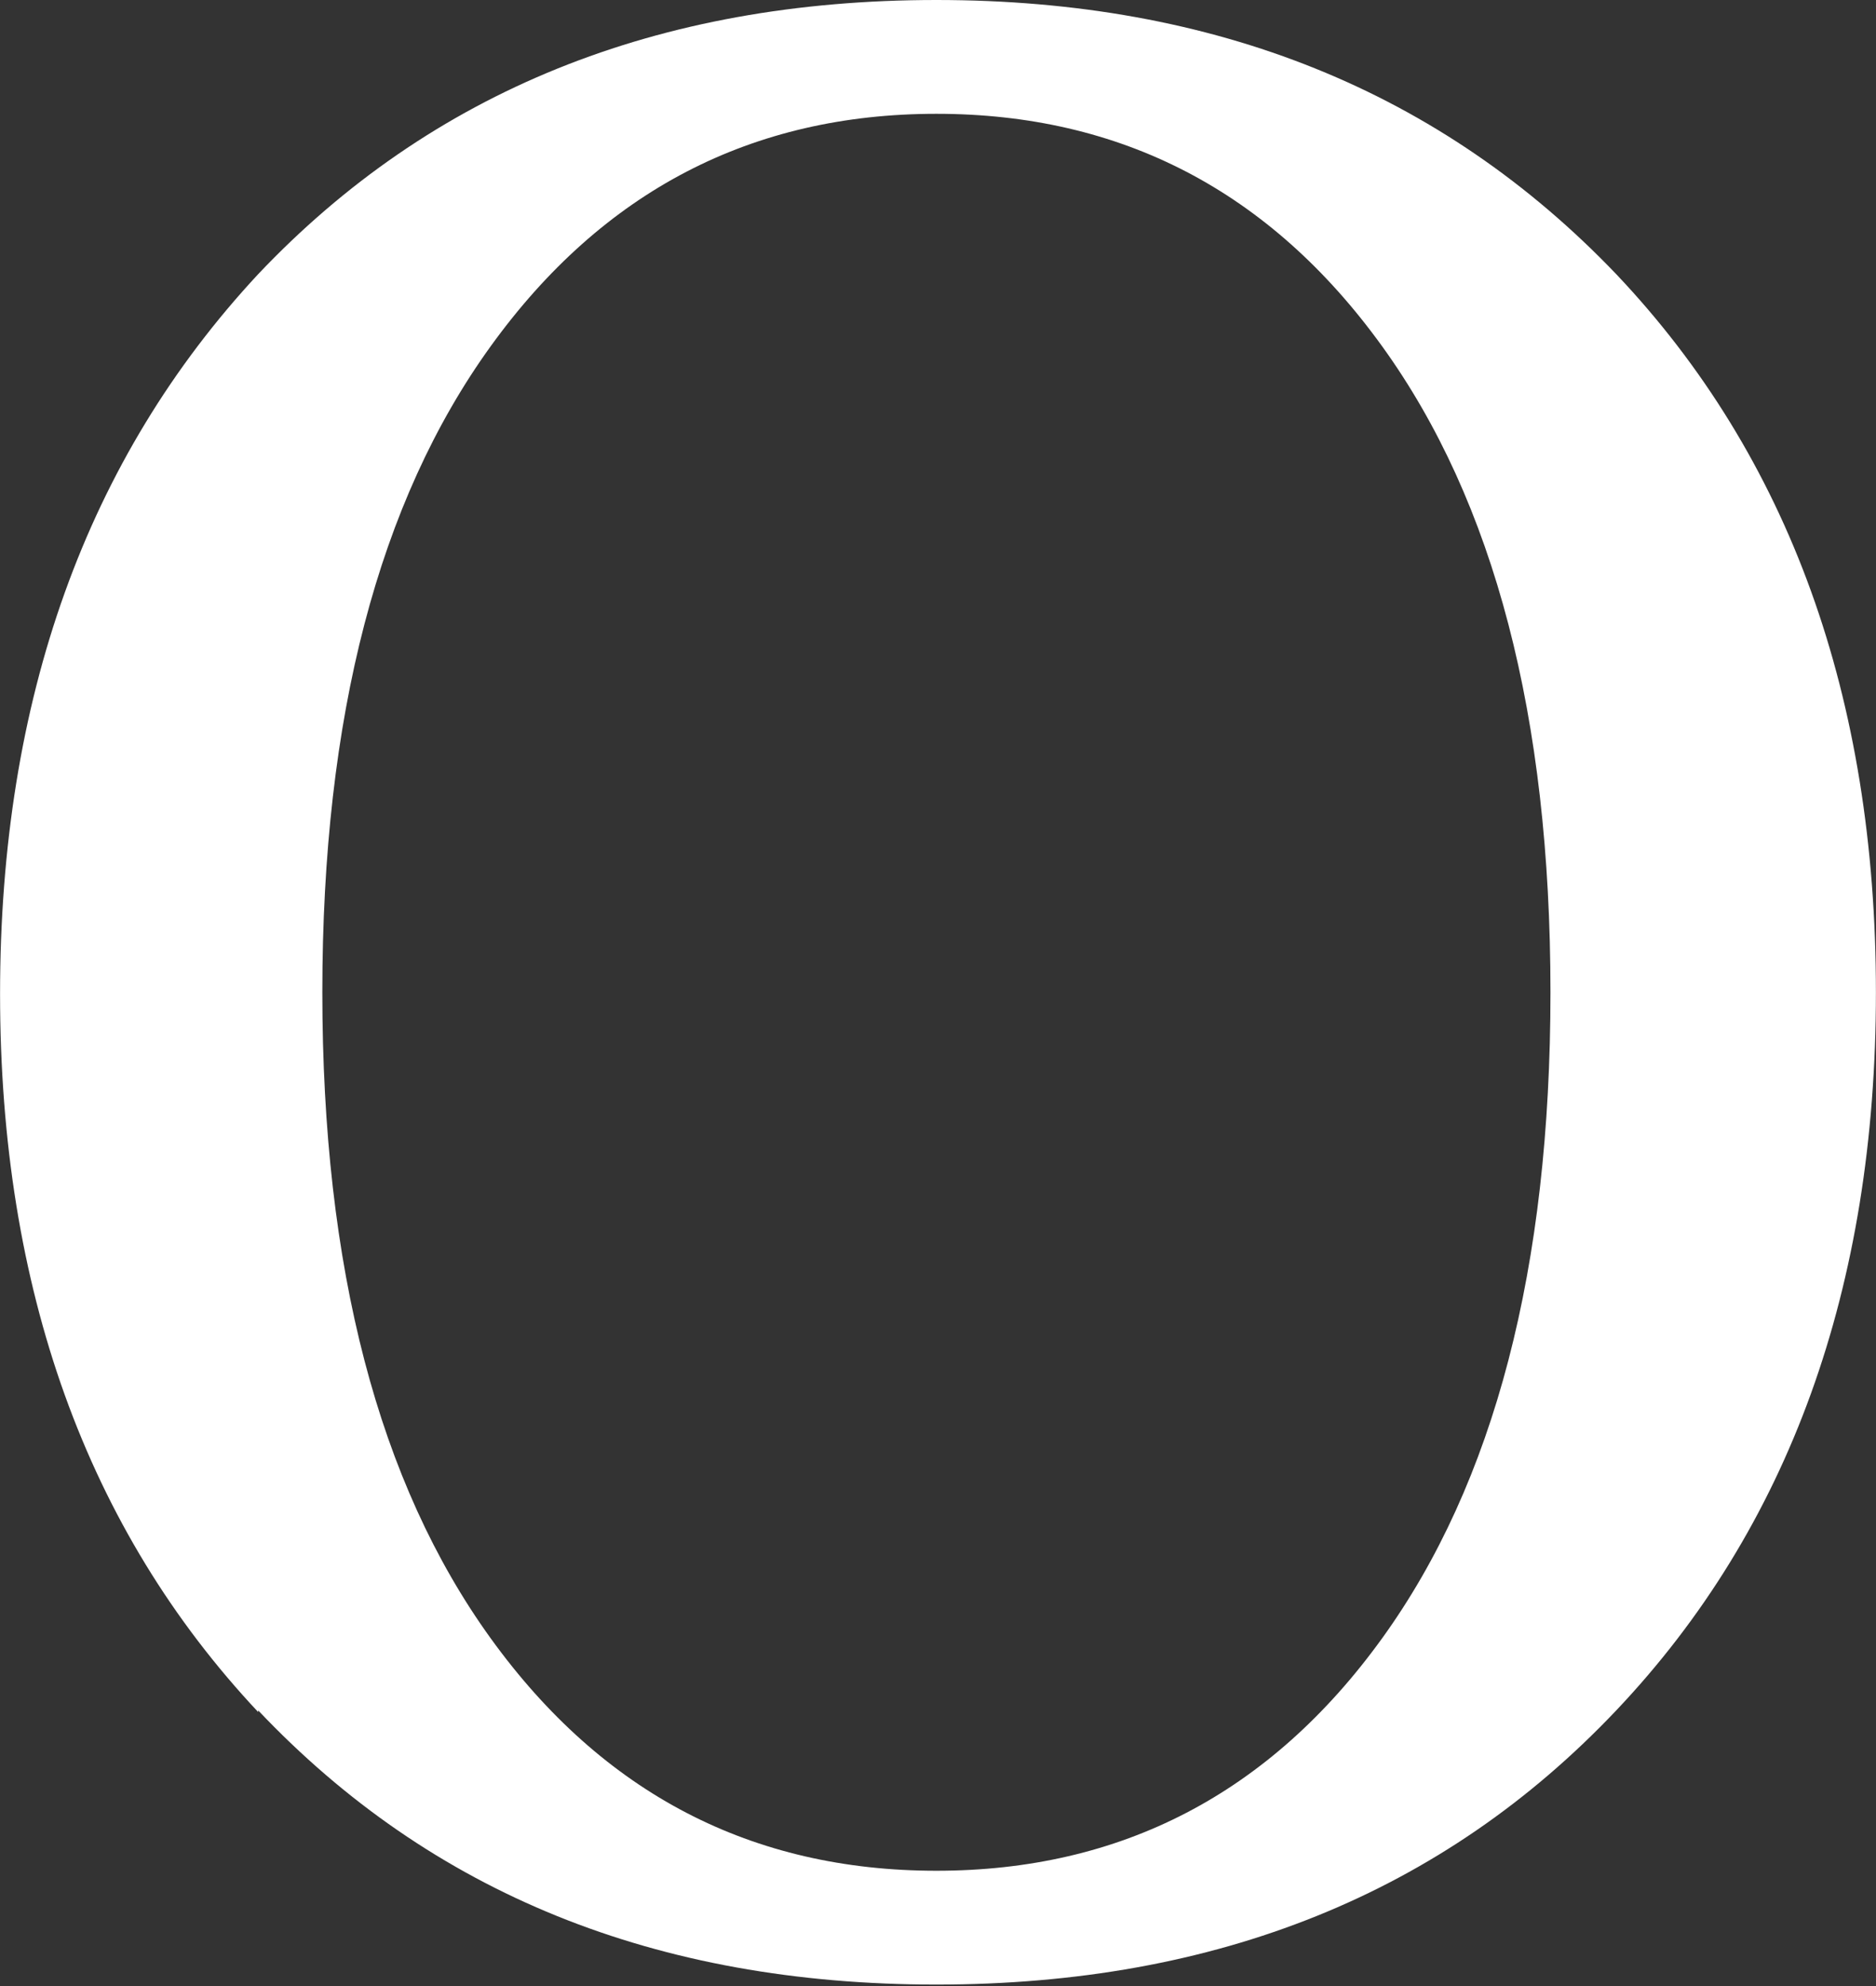<?xml version="1.0" encoding="UTF-8"?> <svg xmlns="http://www.w3.org/2000/svg" viewBox="0 0 117.00 123.90" data-guides="{&quot;vertical&quot;:[],&quot;horizontal&quot;:[]}"><rect x="0" y="0" width="117.00" height="123.90" fill="#333333" stroke="none"/><defs></defs><path fill="#ffffff" stroke="none" fill-opacity="1" stroke-width="1" stroke-opacity="1" class="st0" id="tSvg14cce5bcb92" title="Path 3" d="M16.103 106.792C5.404 95.393 0.004 80.394 0.004 61.995C0.004 43.597 5.404 28.598 16.103 17.099C26.902 5.7 41.001 0 58.4 0C75.799 0 89.897 5.7 100.797 17.099C111.596 28.498 116.995 43.497 116.995 61.895C116.995 80.294 111.596 95.293 100.797 106.692C89.998 118.091 75.899 123.79 58.4 123.79C40.901 123.79 26.902 118.091 16.103 106.692C16.103 106.725 16.103 106.758 16.103 106.792ZM30.602 21.598C23.603 31.298 20.103 44.697 20.103 61.895C20.103 79.094 23.603 92.493 30.602 102.192C37.602 111.891 46.901 116.691 58.4 116.691C69.899 116.691 79.198 111.891 86.198 102.192C93.197 92.493 96.697 79.094 96.697 61.895C96.697 44.697 93.197 31.298 86.198 21.598C79.198 11.899 69.899 7.099 58.4 7.099C46.901 7.099 37.602 11.899 30.602 21.598Z"></path></svg> 